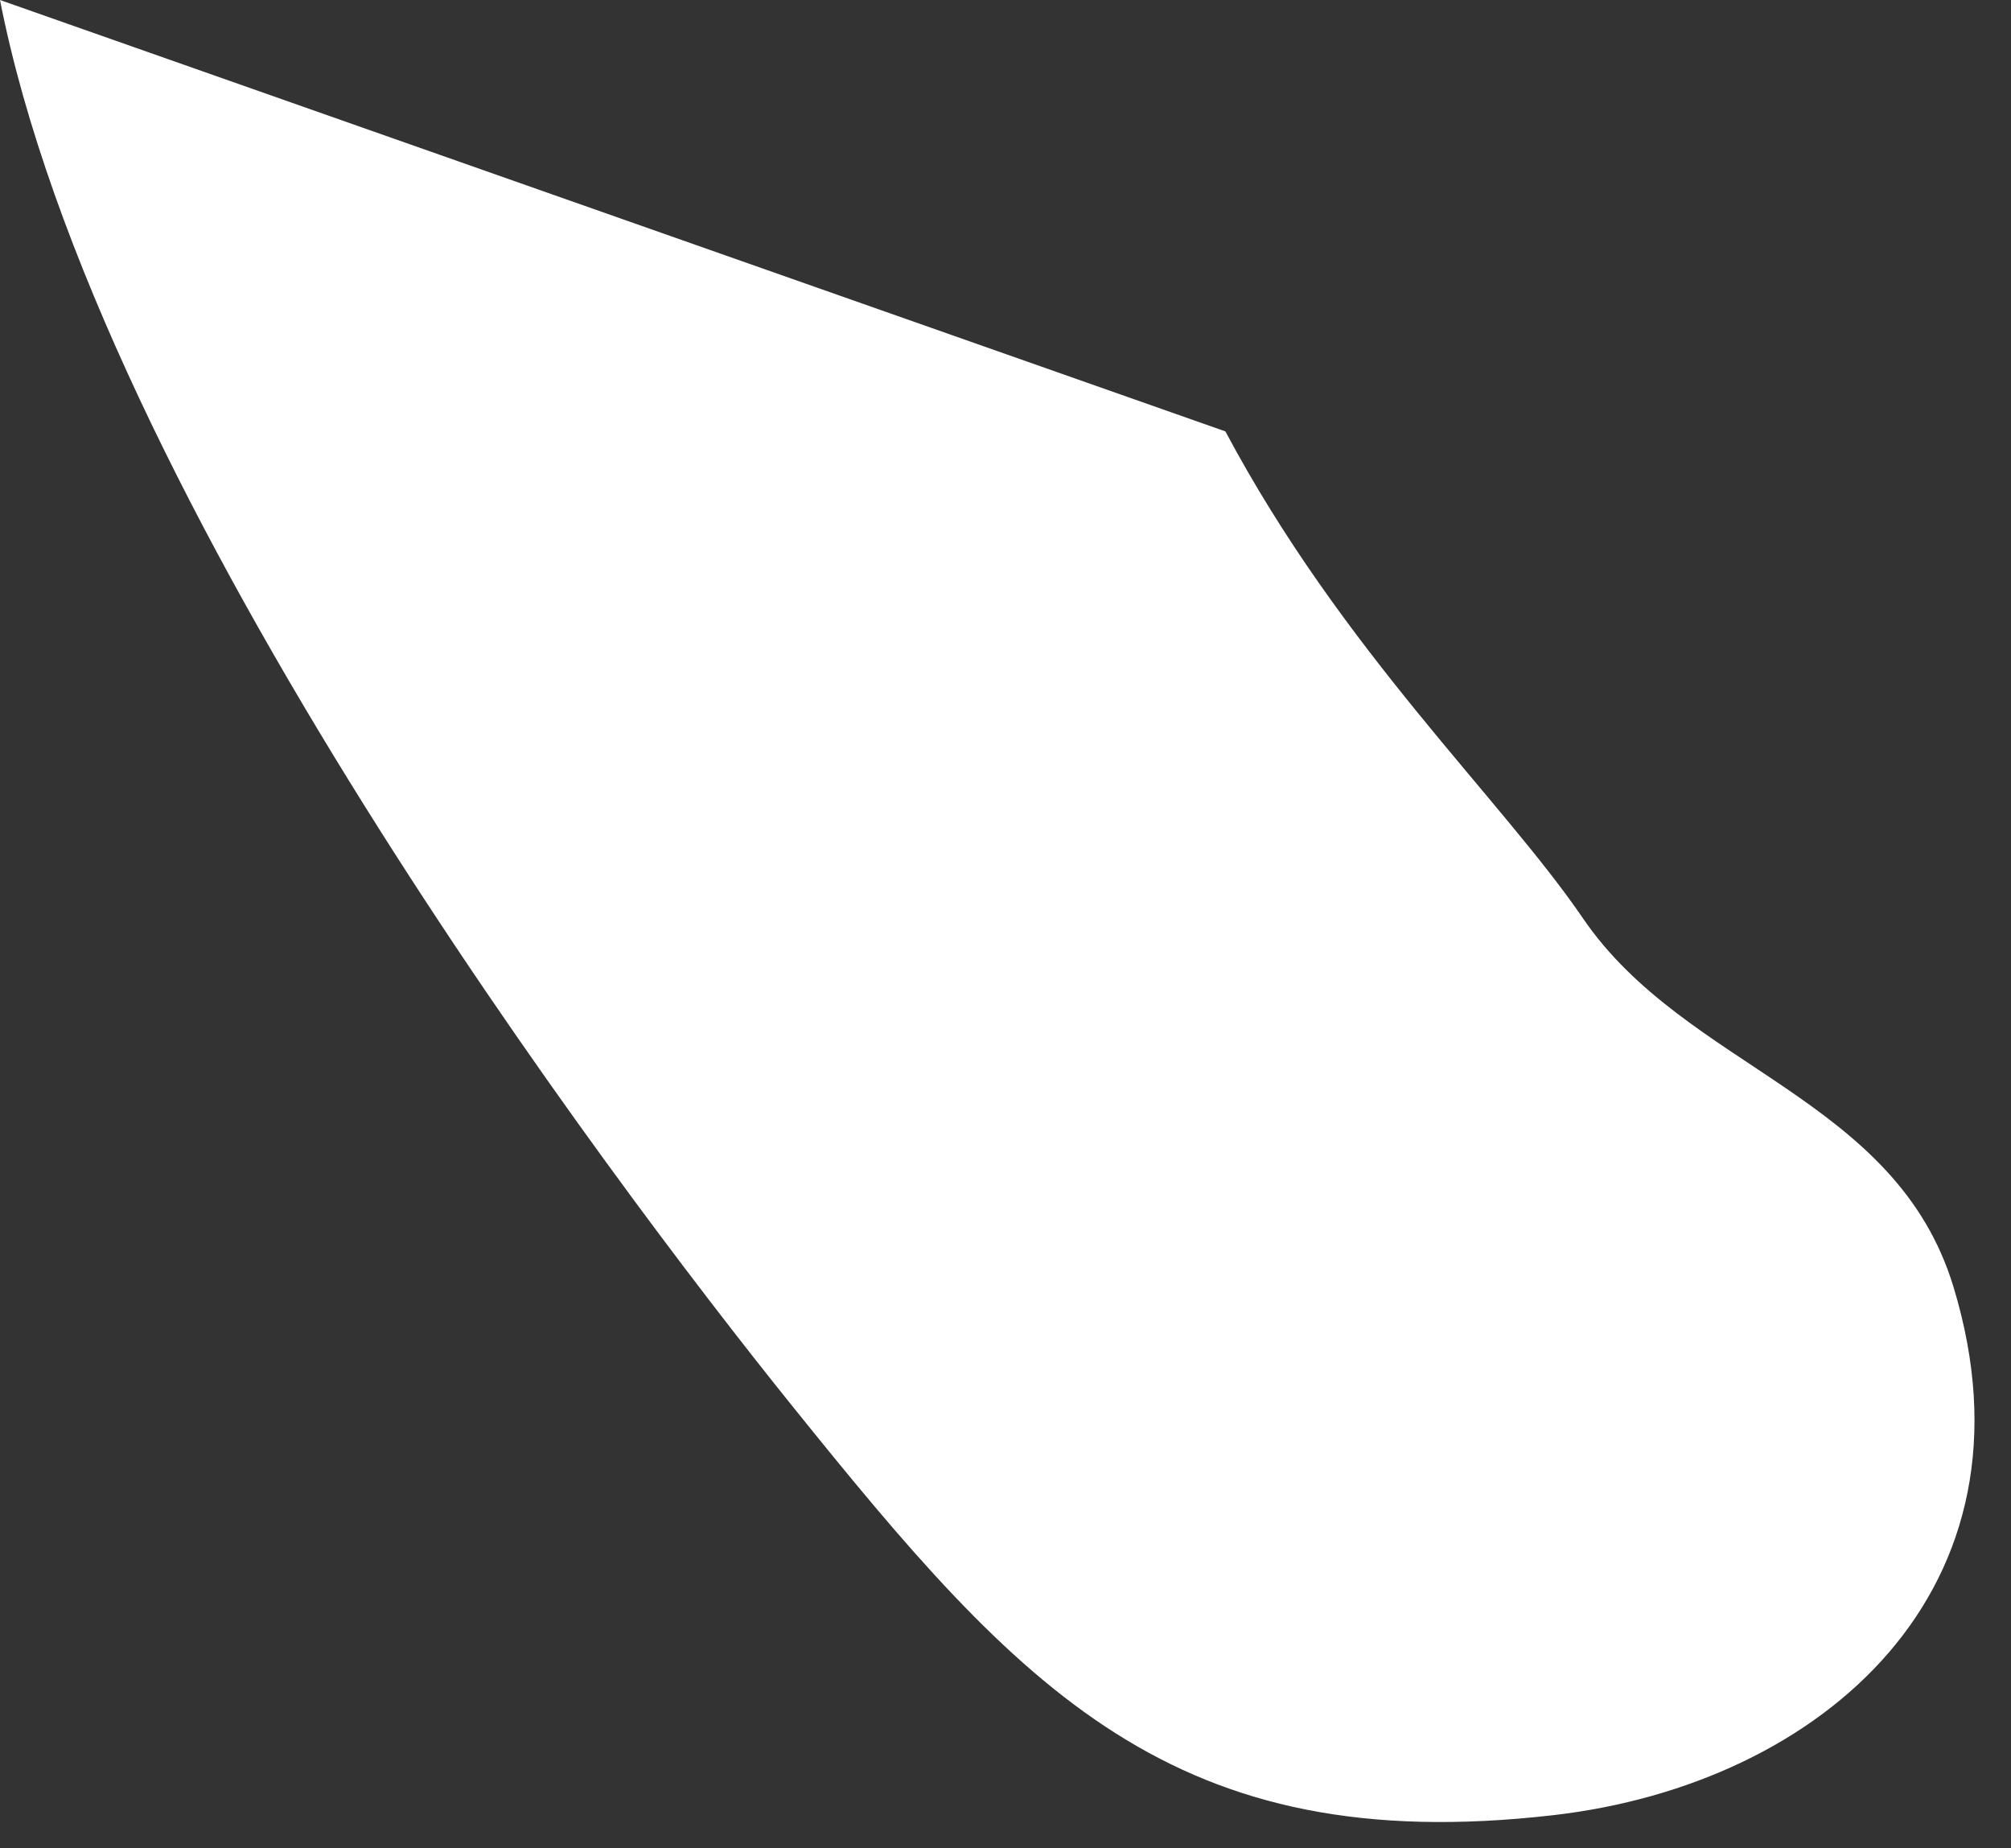 <?xml version="1.0" encoding="utf-8"?>
<svg xmlns="http://www.w3.org/2000/svg" fill="none" height="100%" overflow="visible" preserveAspectRatio="none" style="display: block;" viewBox="0 0 37 34" width="100%">
<rect x="0" y="0" width="37" height="34" fill="#333333" stroke="none"/>
<path d="M22.546 7.936C24.697 11.977 27.621 14.691 29.123 16.891C31.018 19.669 34.881 20.169 35.943 23.678C37.629 29.227 33.53 32.82 28.585 33.391C21.582 34.199 18.775 31.081 14.578 25.866C11.168 21.632 1.803 9.186 0 0" fill="white" id="Vector"/>
</svg>